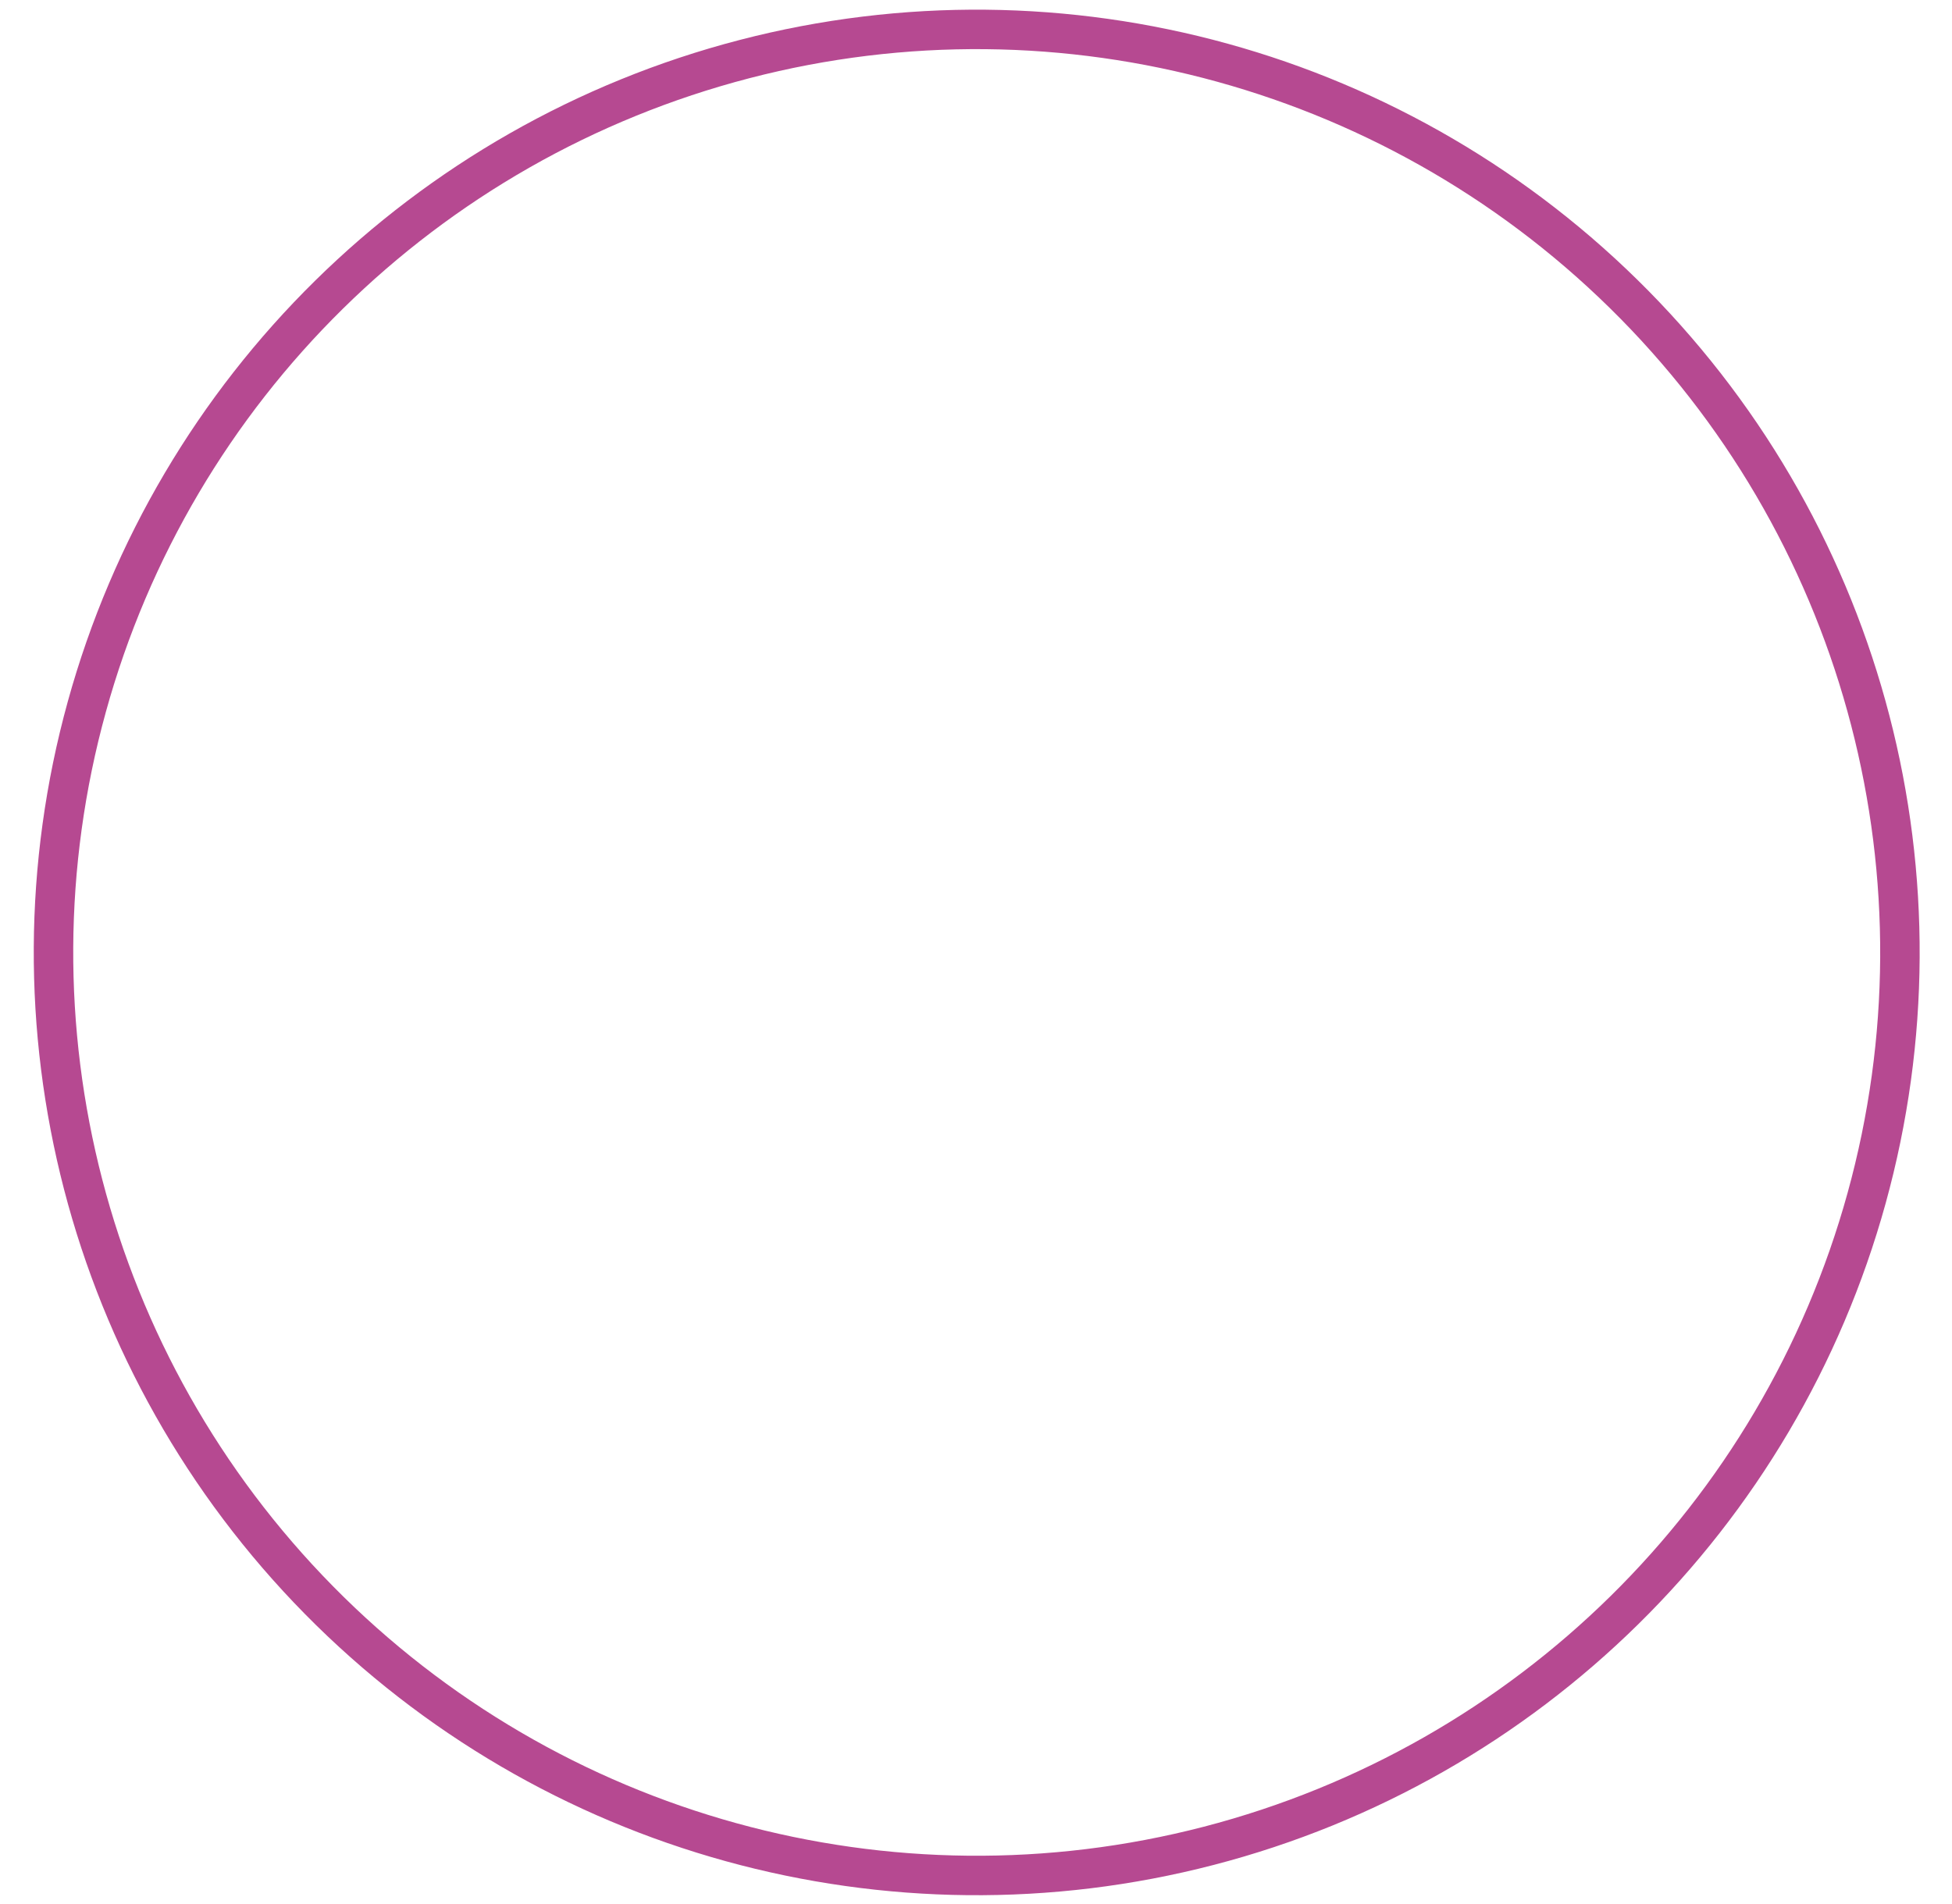 <?xml version="1.0" encoding="UTF-8"?> <svg xmlns="http://www.w3.org/2000/svg" width="41" height="40" viewBox="0 0 41 40" fill="none"><circle cx="20.515" cy="20.009" r="19.391" transform="rotate(135.438 20.515 20.009)" stroke="#B64991" stroke-width="0.829"></circle></svg> 